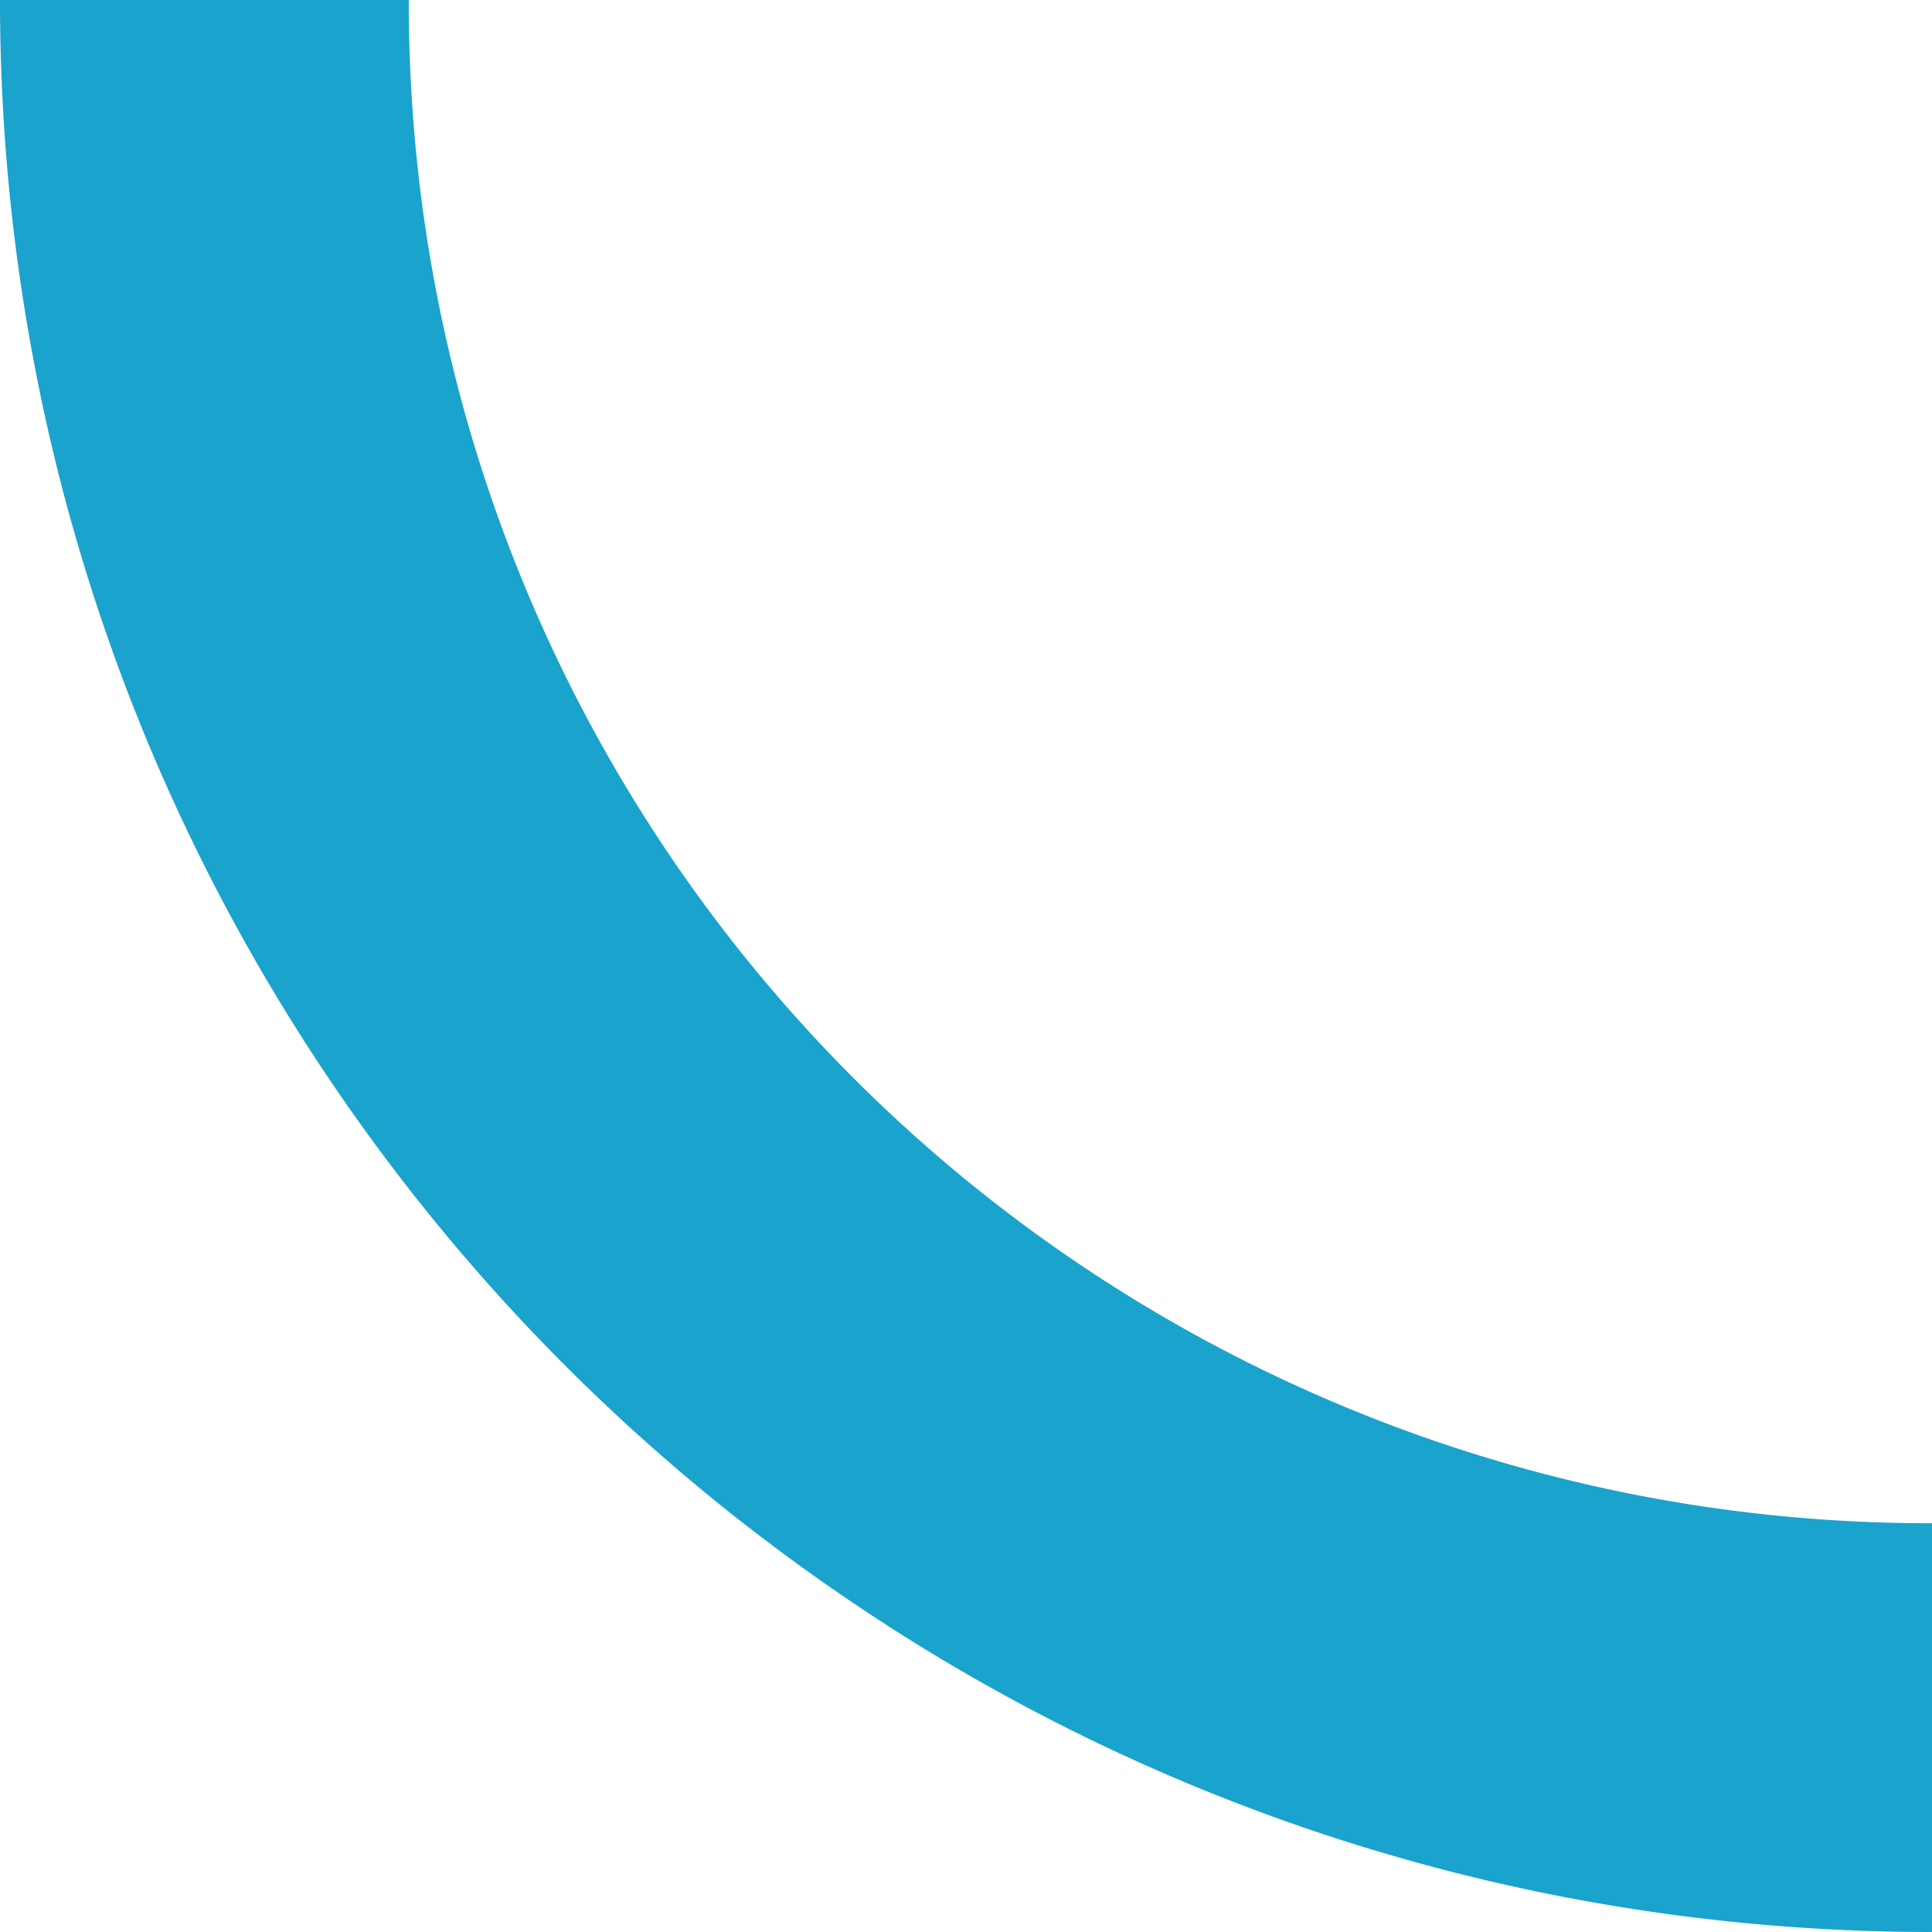 <svg xmlns="http://www.w3.org/2000/svg" width="355" height="355" viewBox="0 0 355 355">
  <path id="Shape_01" data-name="Shape 01" d="M2702,814h0V738.888h.4a284,284,0,0,0,28.577-1.443,279.078,279.078,0,0,0,249.473-249.473,284.045,284.045,0,0,0,1.443-28.577V459H3057a357.529,357.529,0,0,1-7.213,71.544,352.969,352.969,0,0,1-53.415,126.938A356.03,356.03,0,0,1,2840.183,786.1a353.1,353.1,0,0,1-66.635,20.686A357.68,357.68,0,0,1,2702,814Z" transform="translate(814 -2702) rotate(90)" fill="#1aa3cc"/>
</svg>
